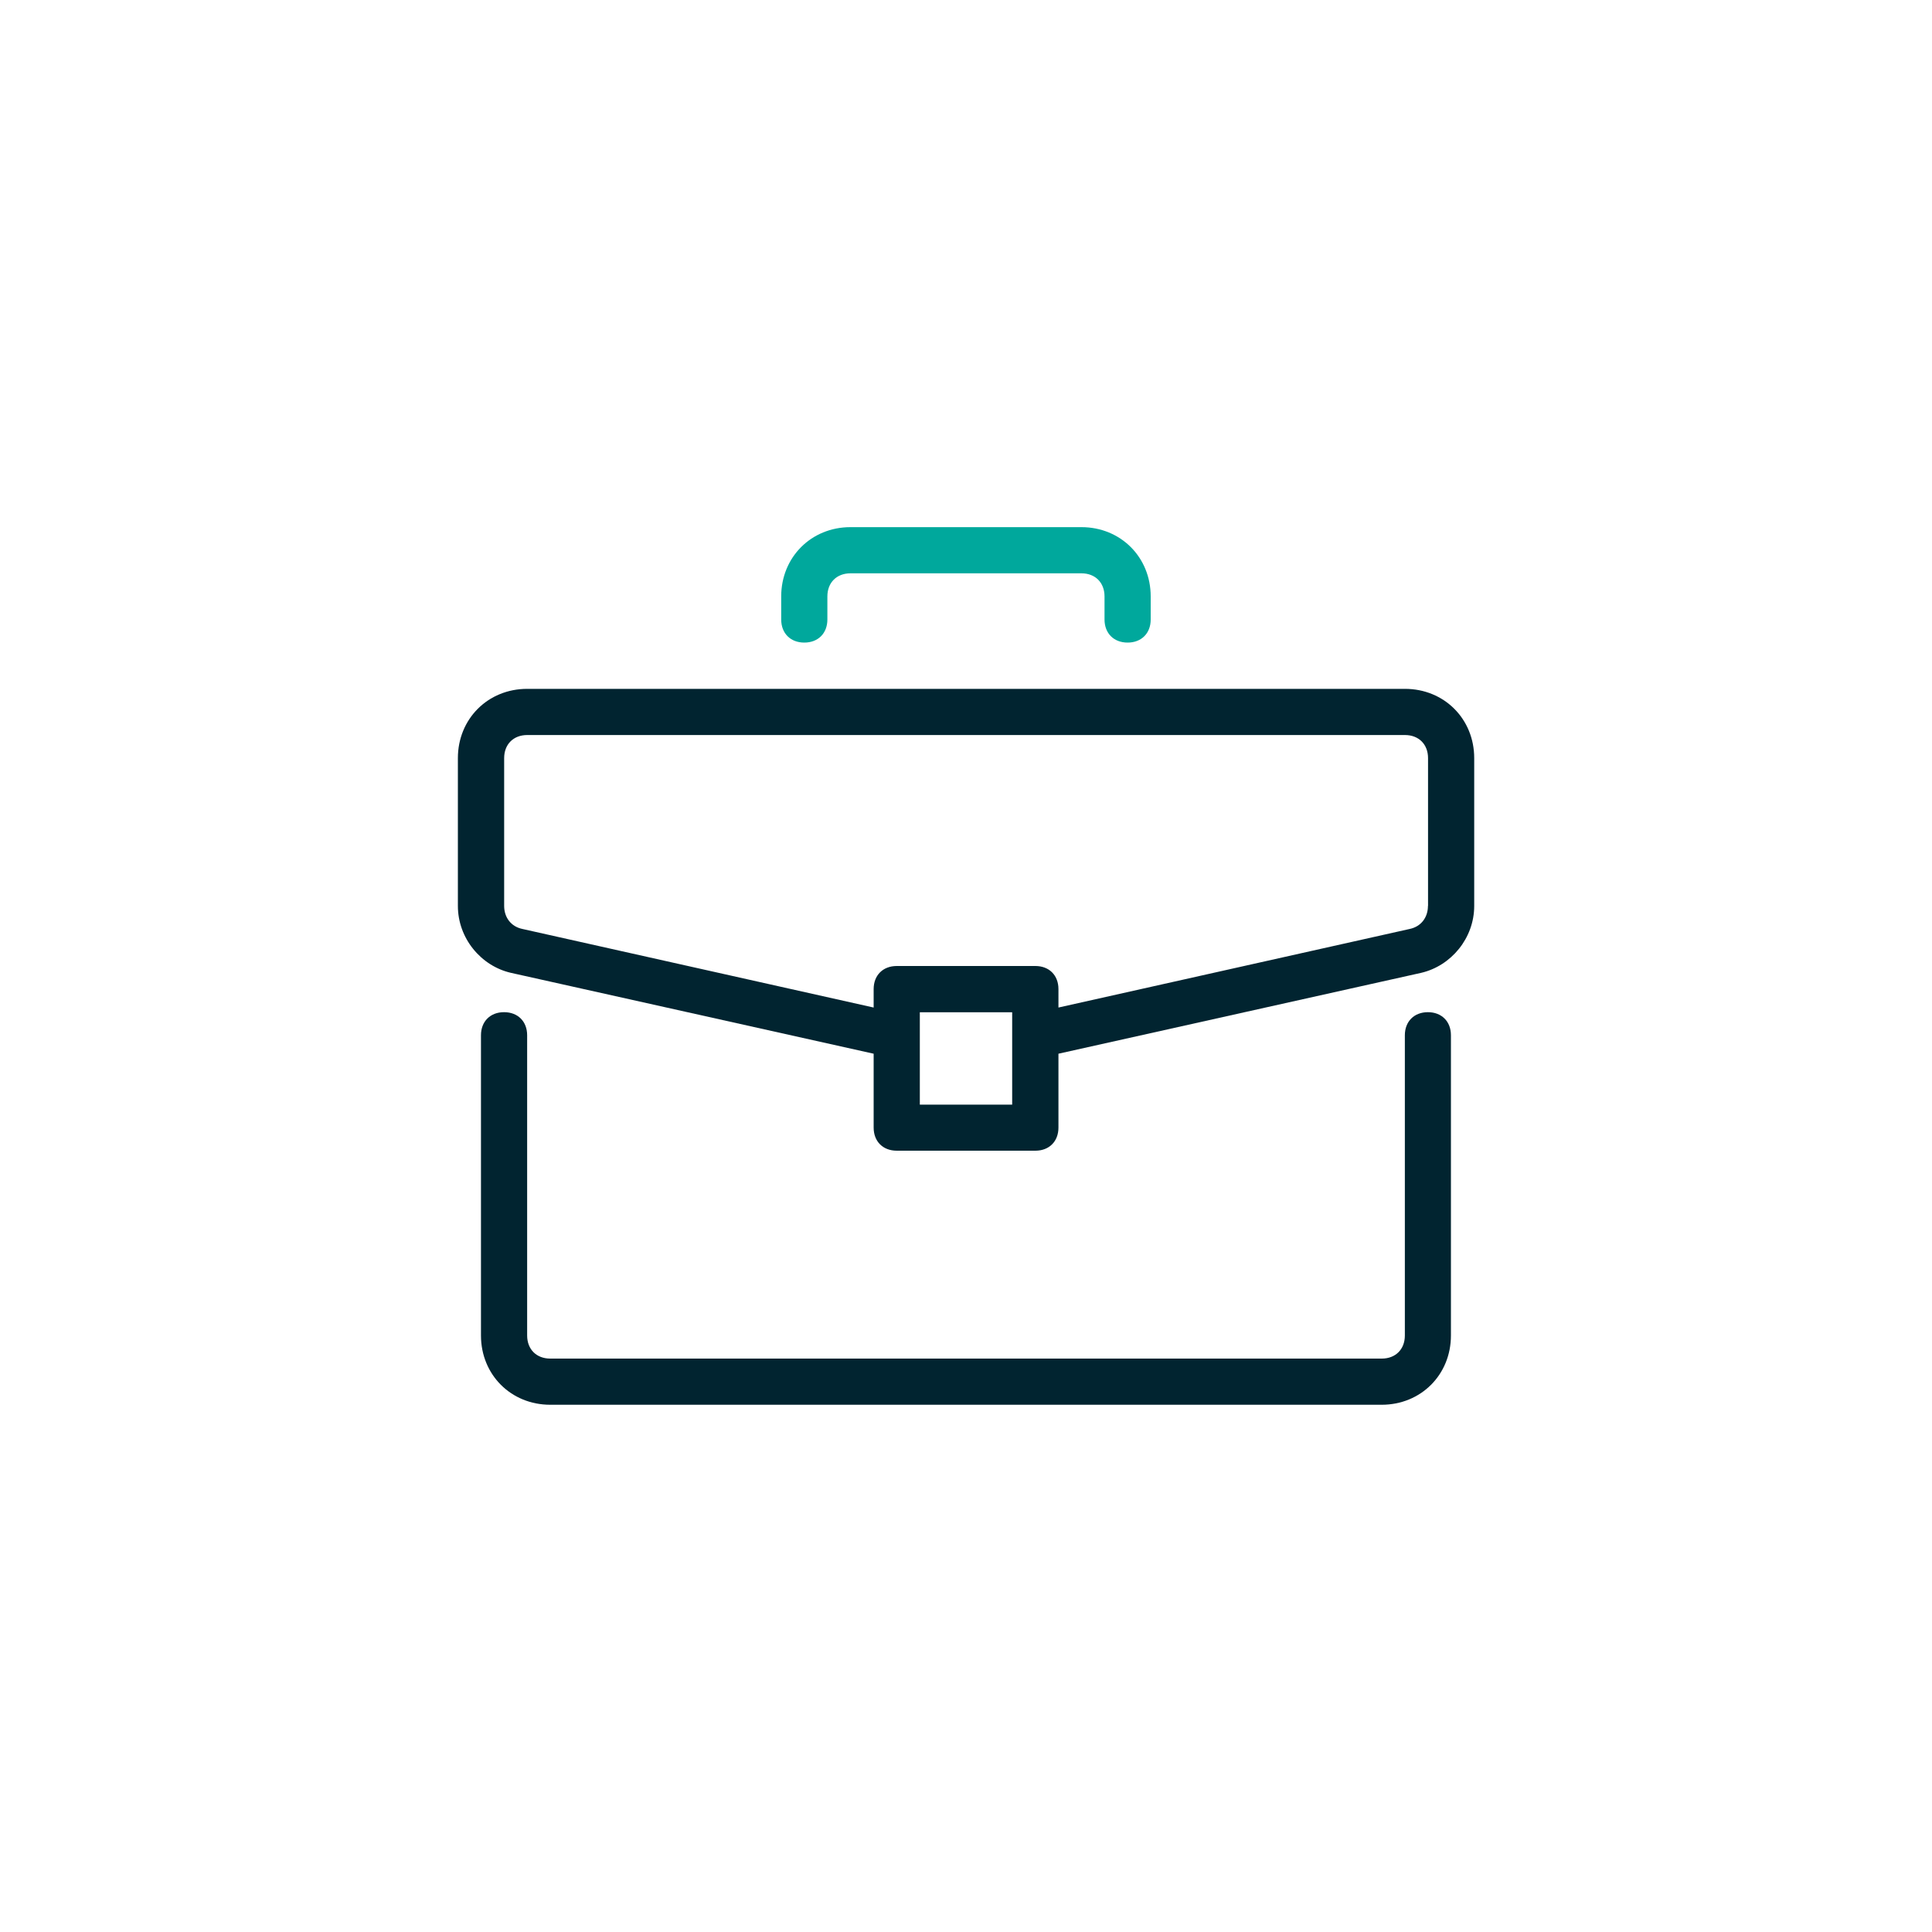 <?xml version="1.0" encoding="UTF-8"?>
<svg id="a" data-name="Layer 1" xmlns="http://www.w3.org/2000/svg" width="200" height="200" viewBox="0 0 200 200">
  <path d="M147.82,104.78c-1.43,0-2.39.96-2.39,2.39v31.08c0,1.43-.96,2.39-2.39,2.39H56.96c-1.43,0-2.39-.96-2.39-2.39v-31.08c0-1.43-.96-2.39-2.39-2.39s-2.39.96-2.39,2.39v31.08c0,4.06,3.11,7.17,7.17,7.17h86.07c4.06,0,7.17-3.11,7.17-7.17v-31.08c0-1.43-.96-2.39-2.39-2.39Z" fill="#012430" stroke-width="0"/>
  <path d="M145.43,71.31H54.57c-4.06,0-7.17,3.11-7.17,7.17v15.3c0,3.35,2.39,6.22,5.5,6.93l37.54,8.37v7.65c0,1.43.96,2.39,2.39,2.39h14.35c1.43,0,2.39-.96,2.39-2.39v-7.65l37.54-8.37c3.11-.72,5.5-3.59,5.5-6.93v-15.3c0-4.06-3.11-7.17-7.17-7.17ZM104.78,114.35h-9.56v-9.56h9.56v9.56ZM147.82,93.78c0,1.2-.72,2.15-1.91,2.39l-36.34,8.13v-1.91c0-1.43-.96-2.39-2.39-2.39h-14.35c-1.43,0-2.39.96-2.39,2.39v1.91l-36.34-8.13c-1.2-.24-1.91-1.2-1.91-2.39v-15.3c0-1.43.96-2.39,2.39-2.39h90.86c1.43,0,2.39.96,2.39,2.39v15.3Z" fill="#012430" stroke-width="0"/>
  <path d="M111.95,54.57h-23.91c-4.06,0-7.17,3.11-7.17,7.17v2.39c0,1.43.96,2.39,2.39,2.39s2.39-.96,2.39-2.39v-2.39c0-1.43.96-2.39,2.39-2.39h23.91c1.43,0,2.39.96,2.39,2.39v2.39c0,1.43.96,2.39,2.39,2.39s2.39-.96,2.39-2.39v-2.39c0-4.06-3.11-7.17-7.17-7.17Z" fill="#00a89c" stroke-width="0"/>
</svg>